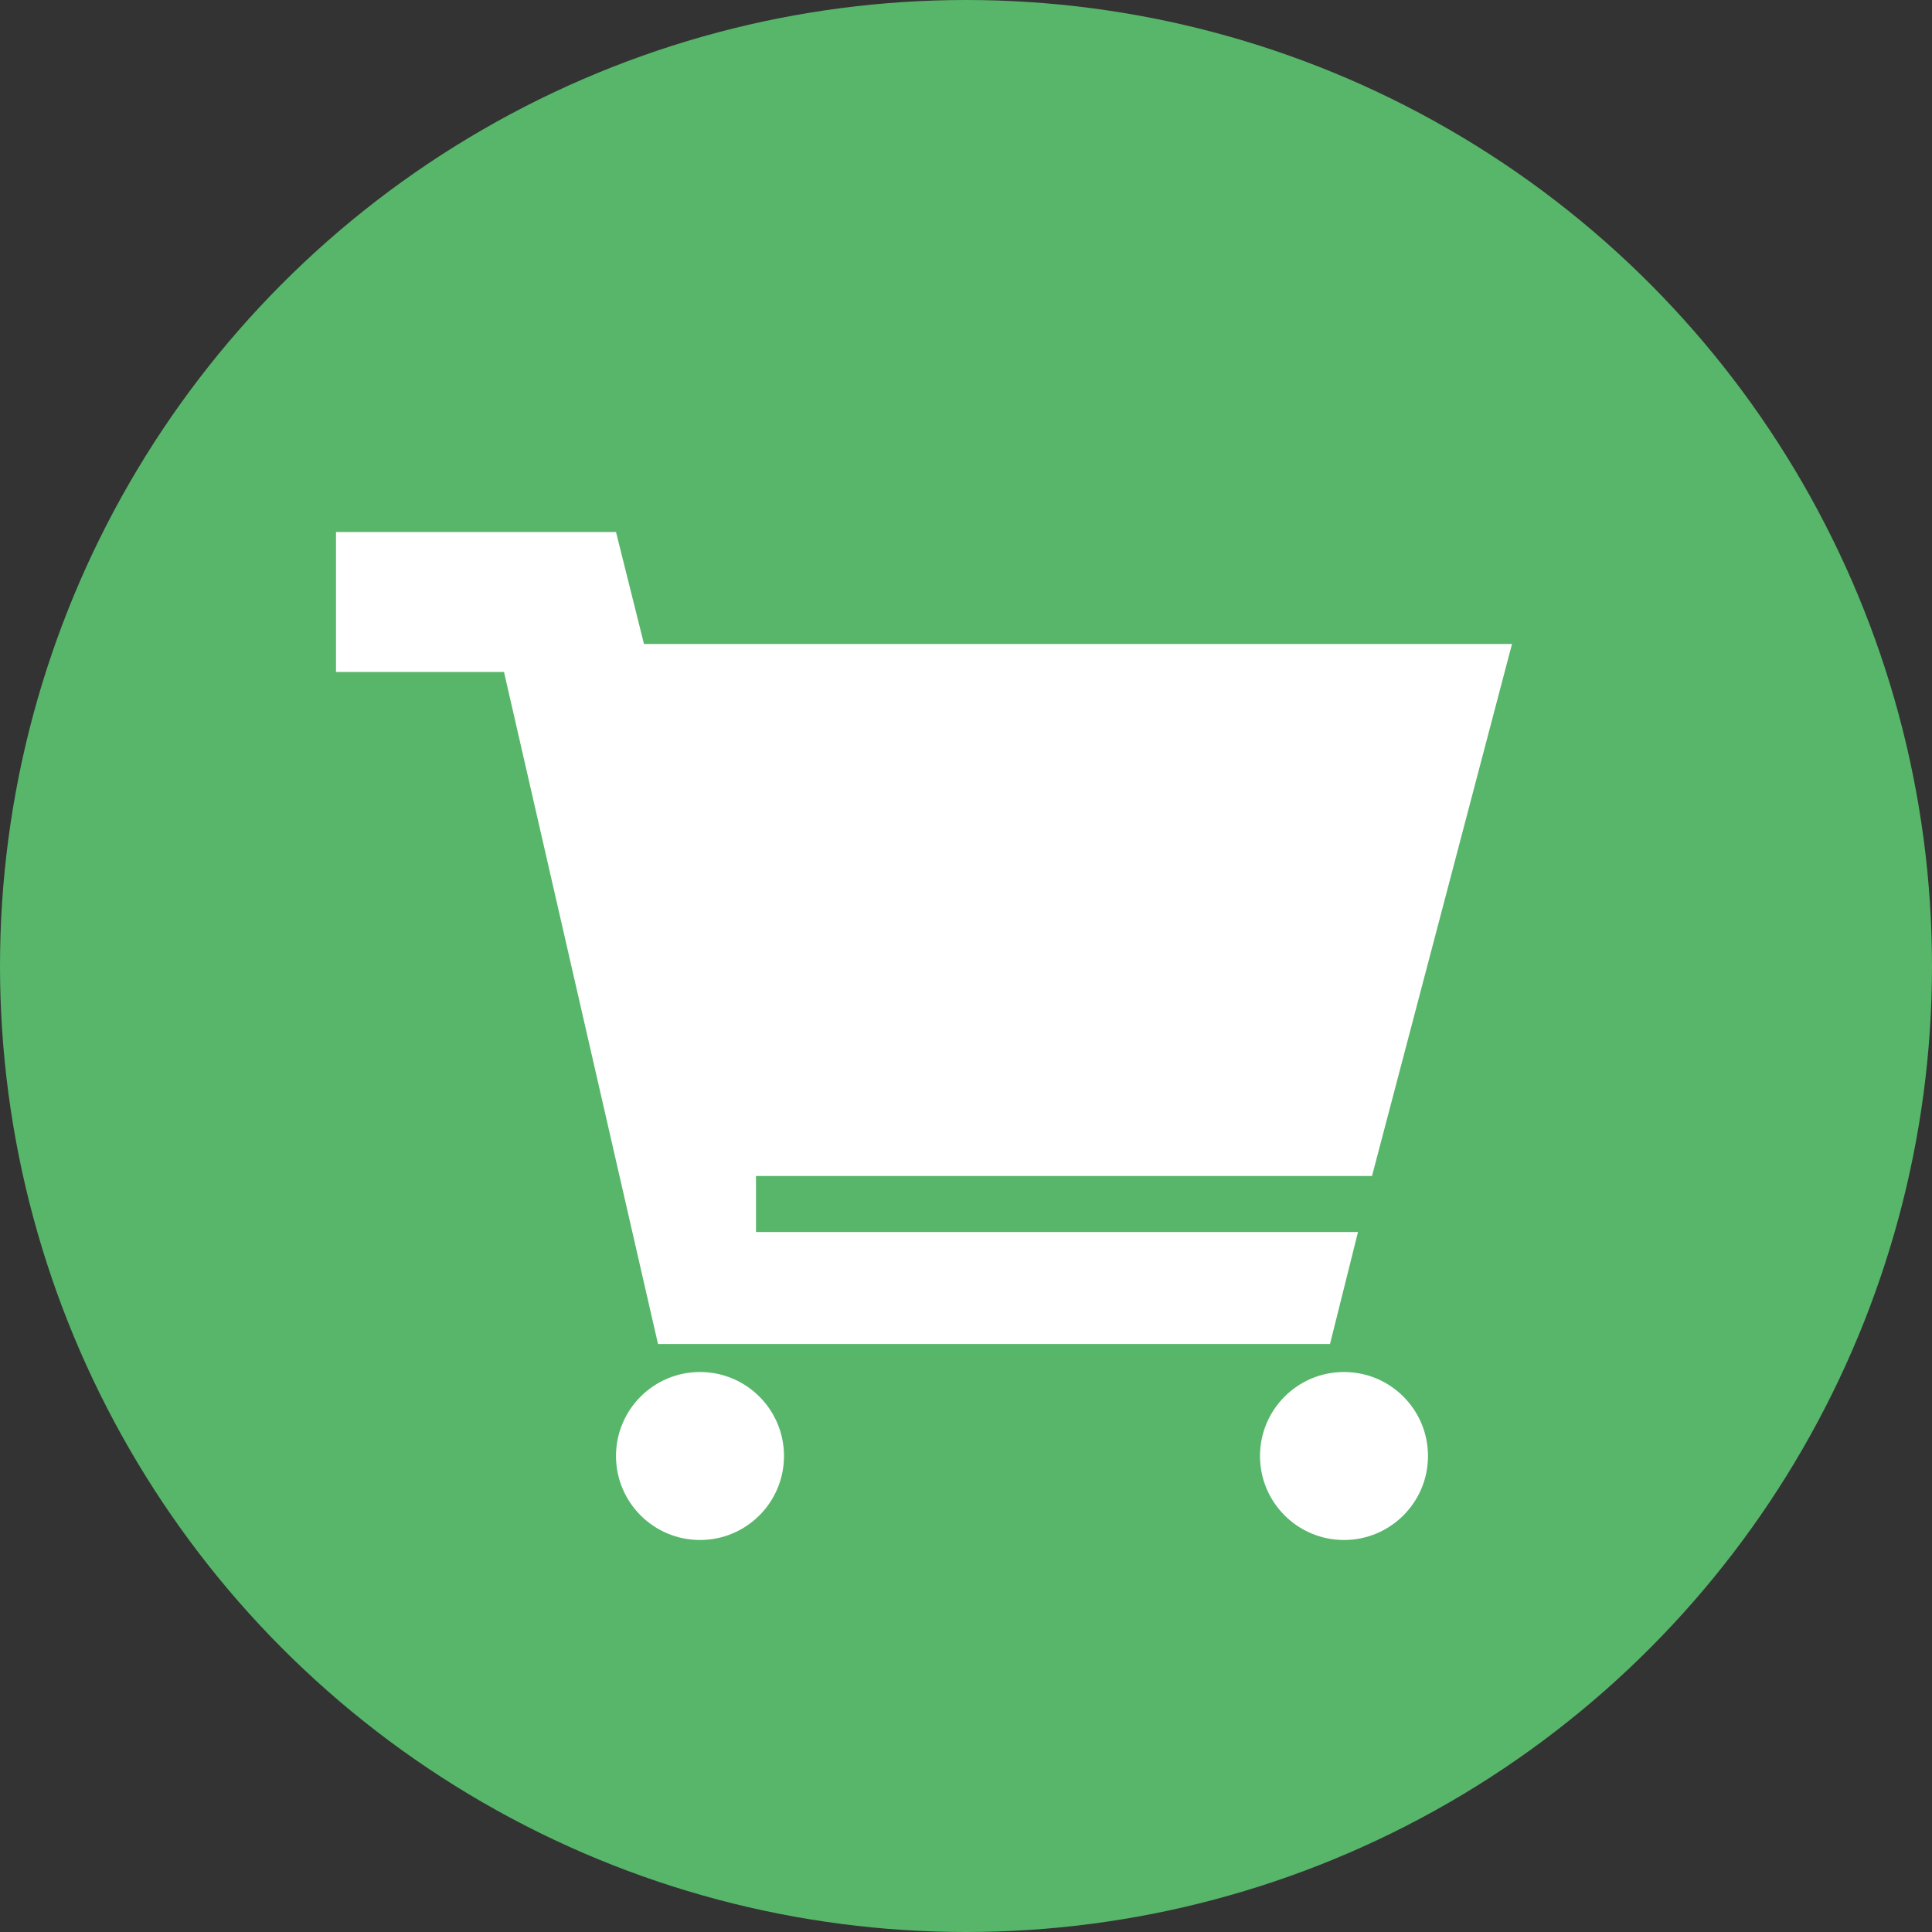 <svg width="69" height="69" viewBox="0 0 69 69" fill="none" xmlns="http://www.w3.org/2000/svg">
<rect x="0" y="0" width="69" height="69" fill="#333333" stroke="none"/>
<circle cx="34.5" cy="34.5" r="34.5" fill="#57B669"/>
<path d="M12 19H22L23 23H54L49 42H27V44H48.5L47.5 48H23.5L18 24H12V19Z" fill="white"/>
<path d="M22 52C22 50.343 23.343 49 25 49C26.657 49 28 50.343 28 52C28 53.657 26.657 55 25 55C23.343 55 22 53.657 22 52Z" fill="white"/>
<path d="M45 52C45 50.343 46.343 49 48 49C49.657 49 51 50.343 51 52C51 53.657 49.657 55 48 55C46.343 55 45 53.657 45 52Z" fill="white"/>
</svg>
